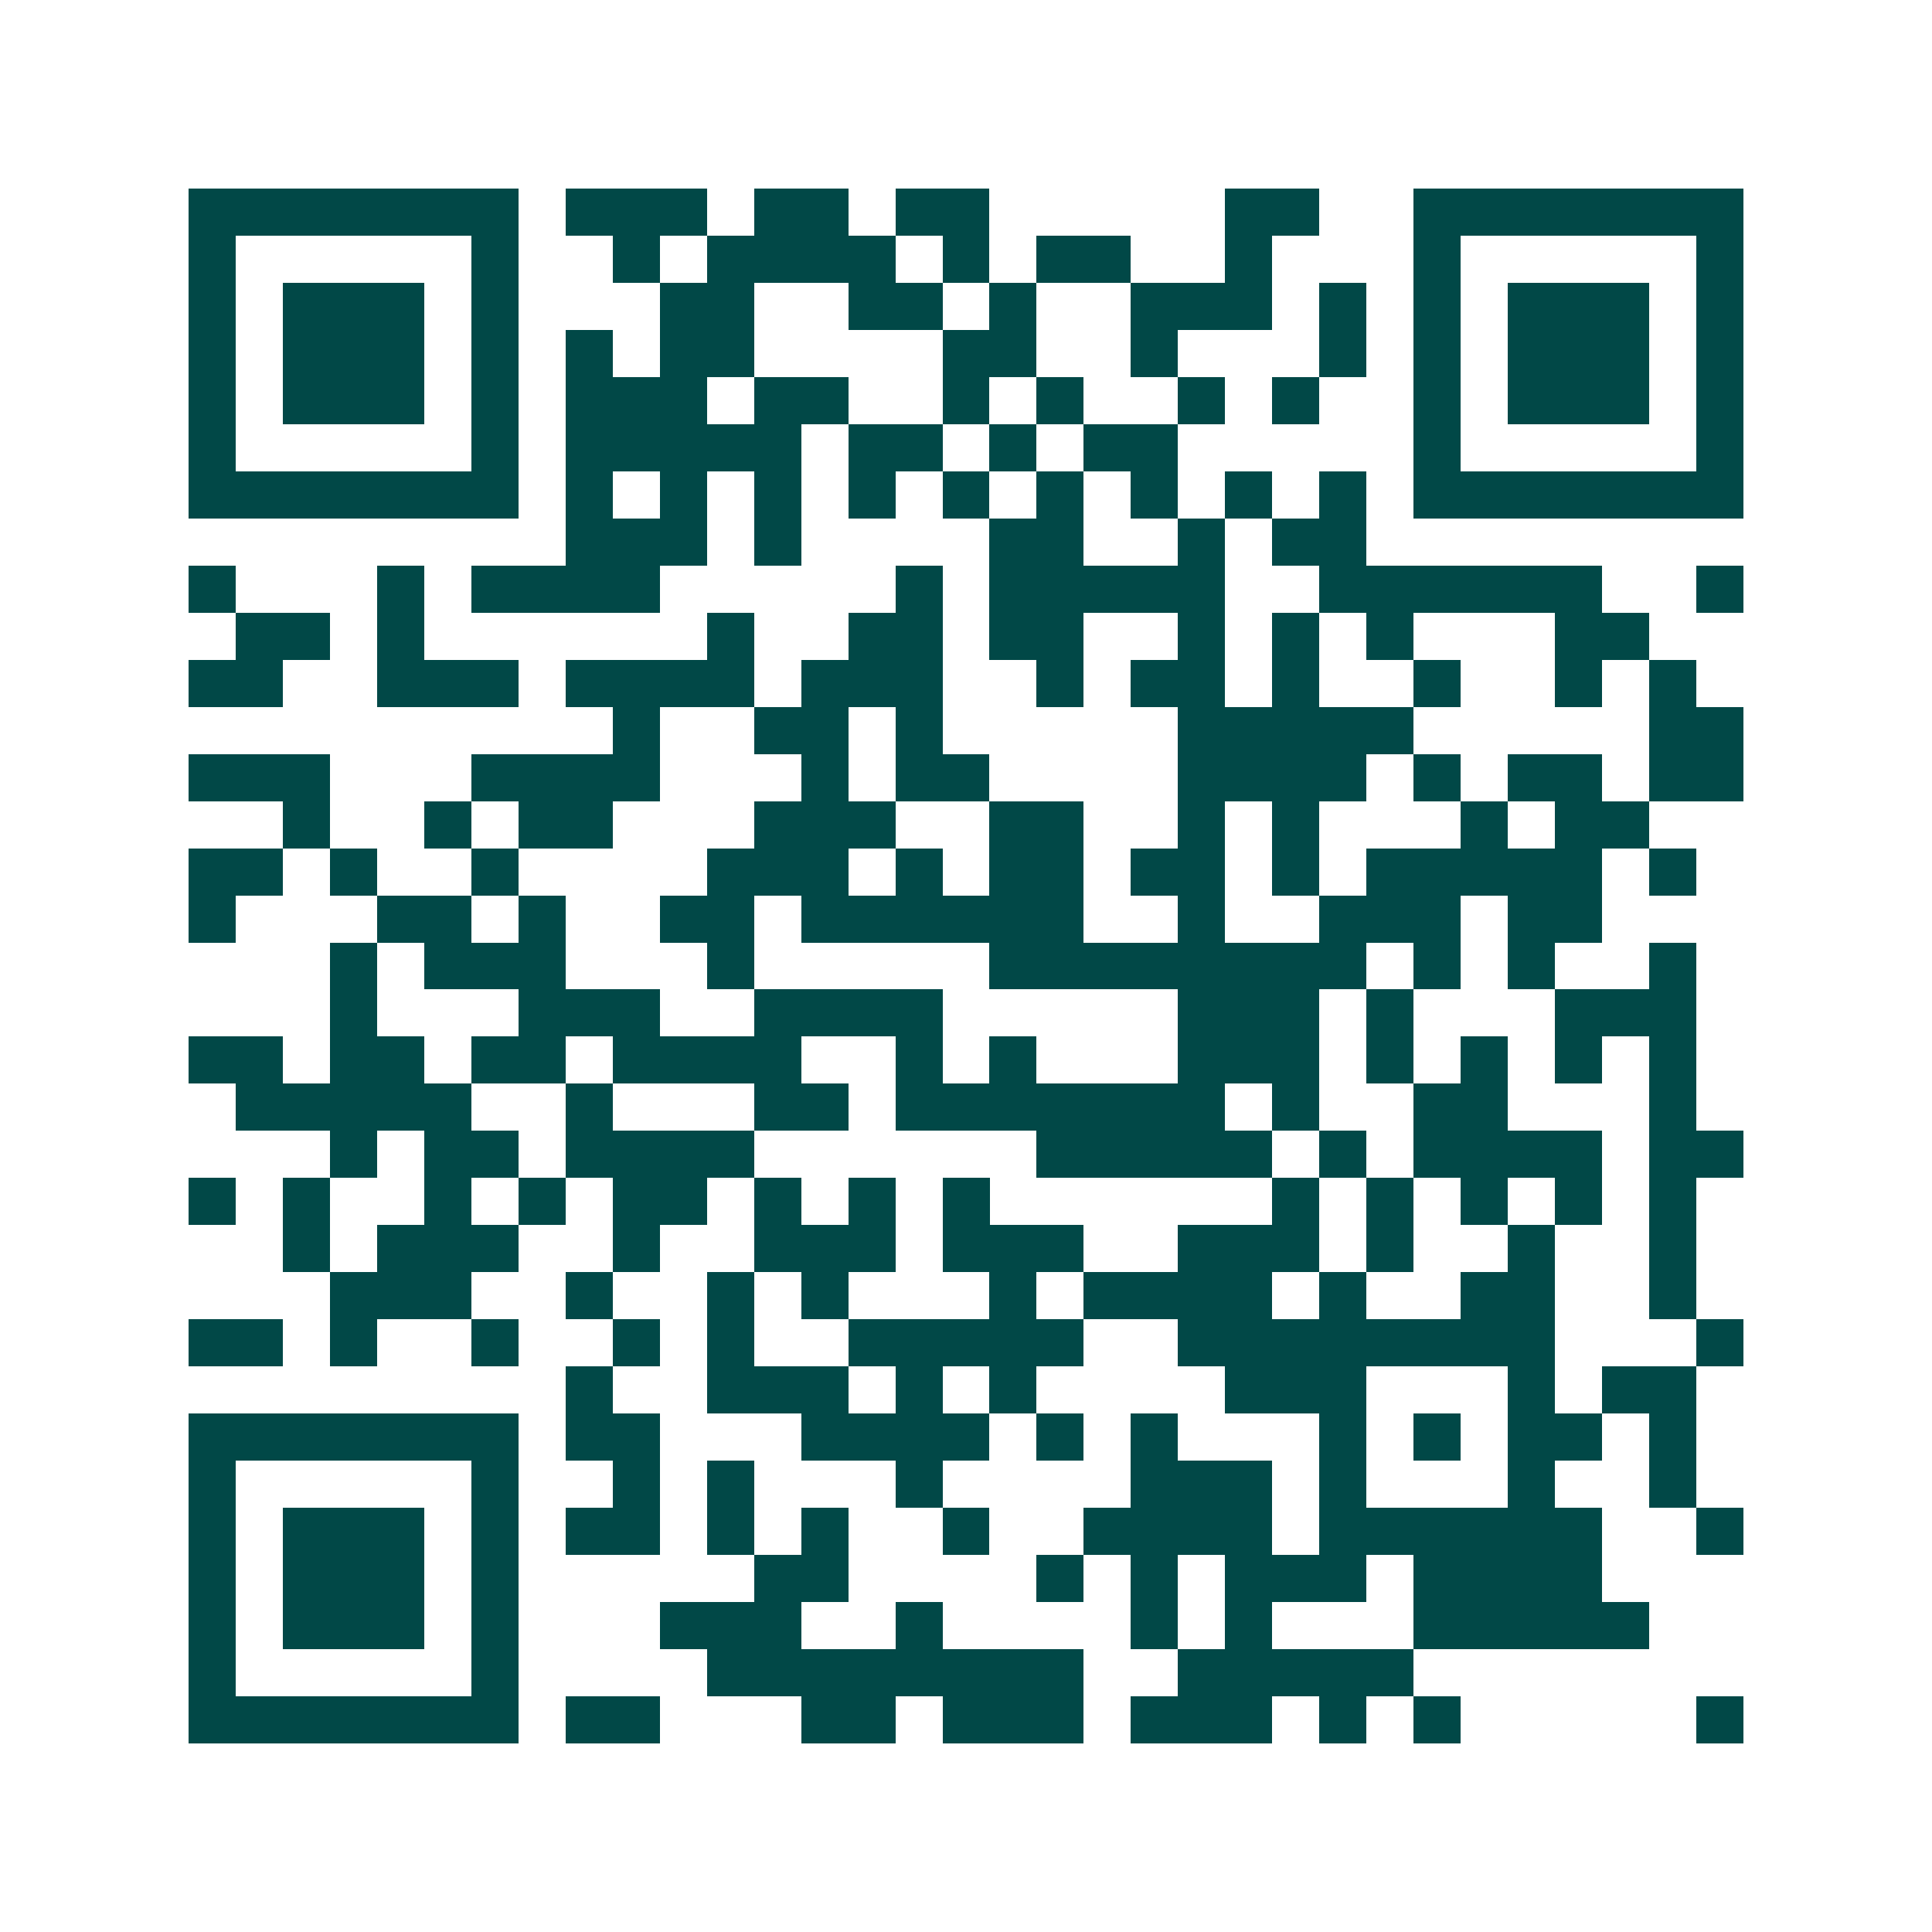 <svg xmlns="http://www.w3.org/2000/svg" width="200" height="200" viewBox="0 0 41 41" shape-rendering="crispEdges"><path fill="#ffffff" d="M0 0h41v41H0z"/><path stroke="#014847" d="M4 4.5h7m1 0h3m1 0h2m1 0h2m5 0h2m2 0h7M4 5.5h1m5 0h1m2 0h1m1 0h4m1 0h1m1 0h2m2 0h1m3 0h1m5 0h1M4 6.5h1m1 0h3m1 0h1m3 0h2m2 0h2m1 0h1m2 0h3m1 0h1m1 0h1m1 0h3m1 0h1M4 7.5h1m1 0h3m1 0h1m1 0h1m1 0h2m4 0h2m2 0h1m3 0h1m1 0h1m1 0h3m1 0h1M4 8.5h1m1 0h3m1 0h1m1 0h3m1 0h2m2 0h1m1 0h1m2 0h1m1 0h1m2 0h1m1 0h3m1 0h1M4 9.5h1m5 0h1m1 0h5m1 0h2m1 0h1m1 0h2m5 0h1m5 0h1M4 10.5h7m1 0h1m1 0h1m1 0h1m1 0h1m1 0h1m1 0h1m1 0h1m1 0h1m1 0h1m1 0h7M12 11.5h3m1 0h1m4 0h2m2 0h1m1 0h2M4 12.5h1m3 0h1m1 0h4m5 0h1m1 0h5m2 0h6m2 0h1M5 13.5h2m1 0h1m6 0h1m2 0h2m1 0h2m2 0h1m1 0h1m1 0h1m3 0h2M4 14.5h2m2 0h3m1 0h4m1 0h3m2 0h1m1 0h2m1 0h1m2 0h1m2 0h1m1 0h1M13 15.5h1m2 0h2m1 0h1m5 0h5m5 0h2M4 16.5h3m3 0h4m3 0h1m1 0h2m4 0h4m1 0h1m1 0h2m1 0h2M6 17.5h1m2 0h1m1 0h2m3 0h3m2 0h2m2 0h1m1 0h1m3 0h1m1 0h2M4 18.5h2m1 0h1m2 0h1m4 0h3m1 0h1m1 0h2m1 0h2m1 0h1m1 0h5m1 0h1M4 19.5h1m3 0h2m1 0h1m2 0h2m1 0h6m2 0h1m2 0h3m1 0h2M7 20.5h1m1 0h3m3 0h1m5 0h8m1 0h1m1 0h1m2 0h1M7 21.5h1m3 0h3m2 0h4m5 0h3m1 0h1m3 0h3M4 22.5h2m1 0h2m1 0h2m1 0h4m2 0h1m1 0h1m3 0h3m1 0h1m1 0h1m1 0h1m1 0h1M5 23.5h5m2 0h1m3 0h2m1 0h7m1 0h1m2 0h2m3 0h1M7 24.5h1m1 0h2m1 0h4m6 0h5m1 0h1m1 0h4m1 0h2M4 25.5h1m1 0h1m2 0h1m1 0h1m1 0h2m1 0h1m1 0h1m1 0h1m6 0h1m1 0h1m1 0h1m1 0h1m1 0h1M6 26.5h1m1 0h3m2 0h1m2 0h3m1 0h3m2 0h3m1 0h1m2 0h1m2 0h1M7 27.5h3m2 0h1m2 0h1m1 0h1m3 0h1m1 0h4m1 0h1m2 0h2m2 0h1M4 28.5h2m1 0h1m2 0h1m2 0h1m1 0h1m2 0h5m2 0h8m3 0h1M12 29.5h1m2 0h3m1 0h1m1 0h1m4 0h3m3 0h1m1 0h2M4 30.5h7m1 0h2m3 0h4m1 0h1m1 0h1m3 0h1m1 0h1m1 0h2m1 0h1M4 31.5h1m5 0h1m2 0h1m1 0h1m3 0h1m4 0h3m1 0h1m3 0h1m2 0h1M4 32.5h1m1 0h3m1 0h1m1 0h2m1 0h1m1 0h1m2 0h1m2 0h4m1 0h6m2 0h1M4 33.5h1m1 0h3m1 0h1m5 0h2m4 0h1m1 0h1m1 0h3m1 0h4M4 34.5h1m1 0h3m1 0h1m3 0h3m2 0h1m4 0h1m1 0h1m3 0h5M4 35.5h1m5 0h1m4 0h8m2 0h5M4 36.5h7m1 0h2m3 0h2m1 0h3m1 0h3m1 0h1m1 0h1m5 0h1"/></svg>
